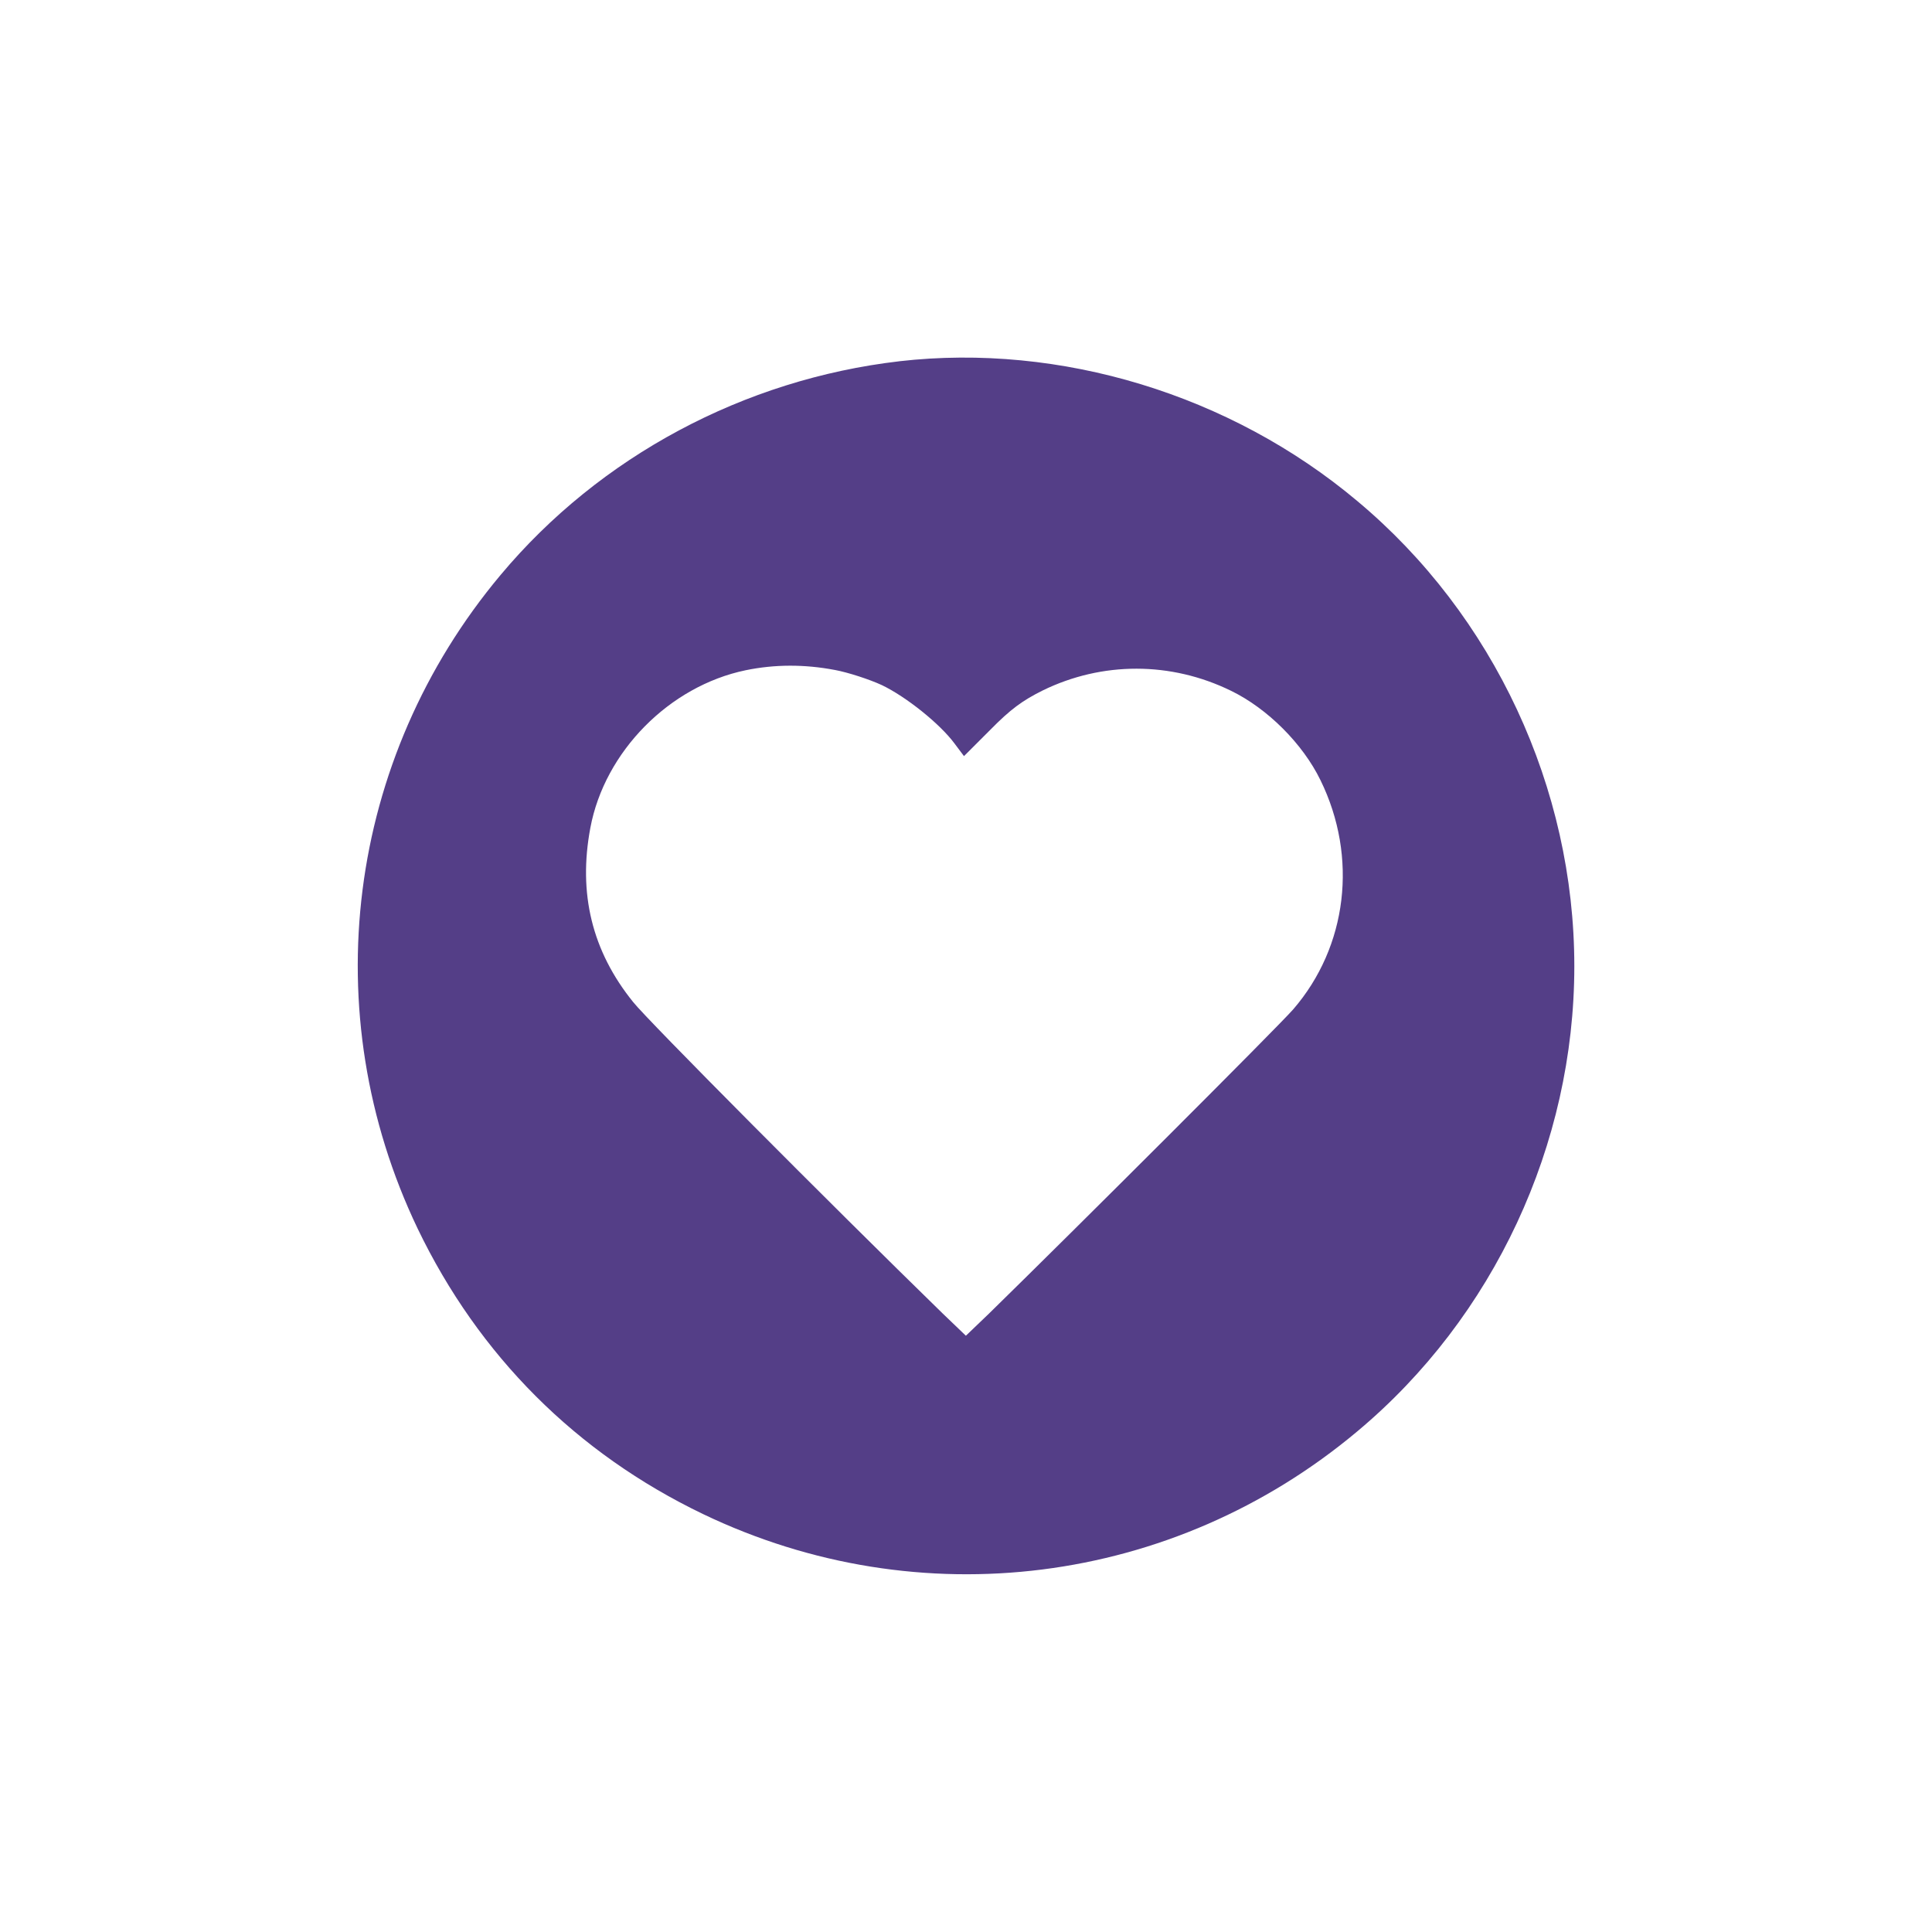 <svg xmlns="http://www.w3.org/2000/svg" width="1200pt" height="1200pt" version="1.1" viewBox="0 0 1200 1200">
 <defs fill="#543e87">
  <clipPath id="a" fill="#543e87">
   <path d="m222.14 222.14h755.71v755.71h-755.71z" fill="#543e87"/>
  </clipPath>
 </defs>
 <g clip-path="url(#a)">
  <path d="m558.59 224.39c-96.445 11.219-186 59.051-247.61 132.66-95.855 114.36-115.73 272.02-51.57 406.06 37.988 78.93 98.613 139.55 177.34 177.34 134.24 64.363 291.9 44.484 406.26-51.371 84.832-70.859 134.83-178.33 134.83-288.95 0-110.62-49.996-218.09-134.83-288.95-78.73-66.137-184.43-98.219-284.42-86.801zm-40.152 191.71c8.465 1.574 21.652 5.906 29.328 9.449 15.156 7.281 36.02 24.012 45.074 36.215l5.906 7.875 16.336-16.336c12.598-12.793 19.879-18.109 32.477-24.406 37.004-18.109 79.715-18.109 117.11 0.195 22.637 11.023 44.484 32.871 55.508 55.508 23.422 47.828 16.73 103.34-16.926 142.31-9.84 11.219-134.24 135.42-188.96 188.96l-14.367 13.777-14.367-13.777c-70.465-68.695-183.25-182.07-192.3-193.48-25.59-31.691-34.25-67.512-26.57-108.26 8.855-47.238 49.012-87.984 96.445-97.824 18.109-3.738 36.609-3.738 55.309-0.195z" fill="#543e87"/>
 </g>
</svg>